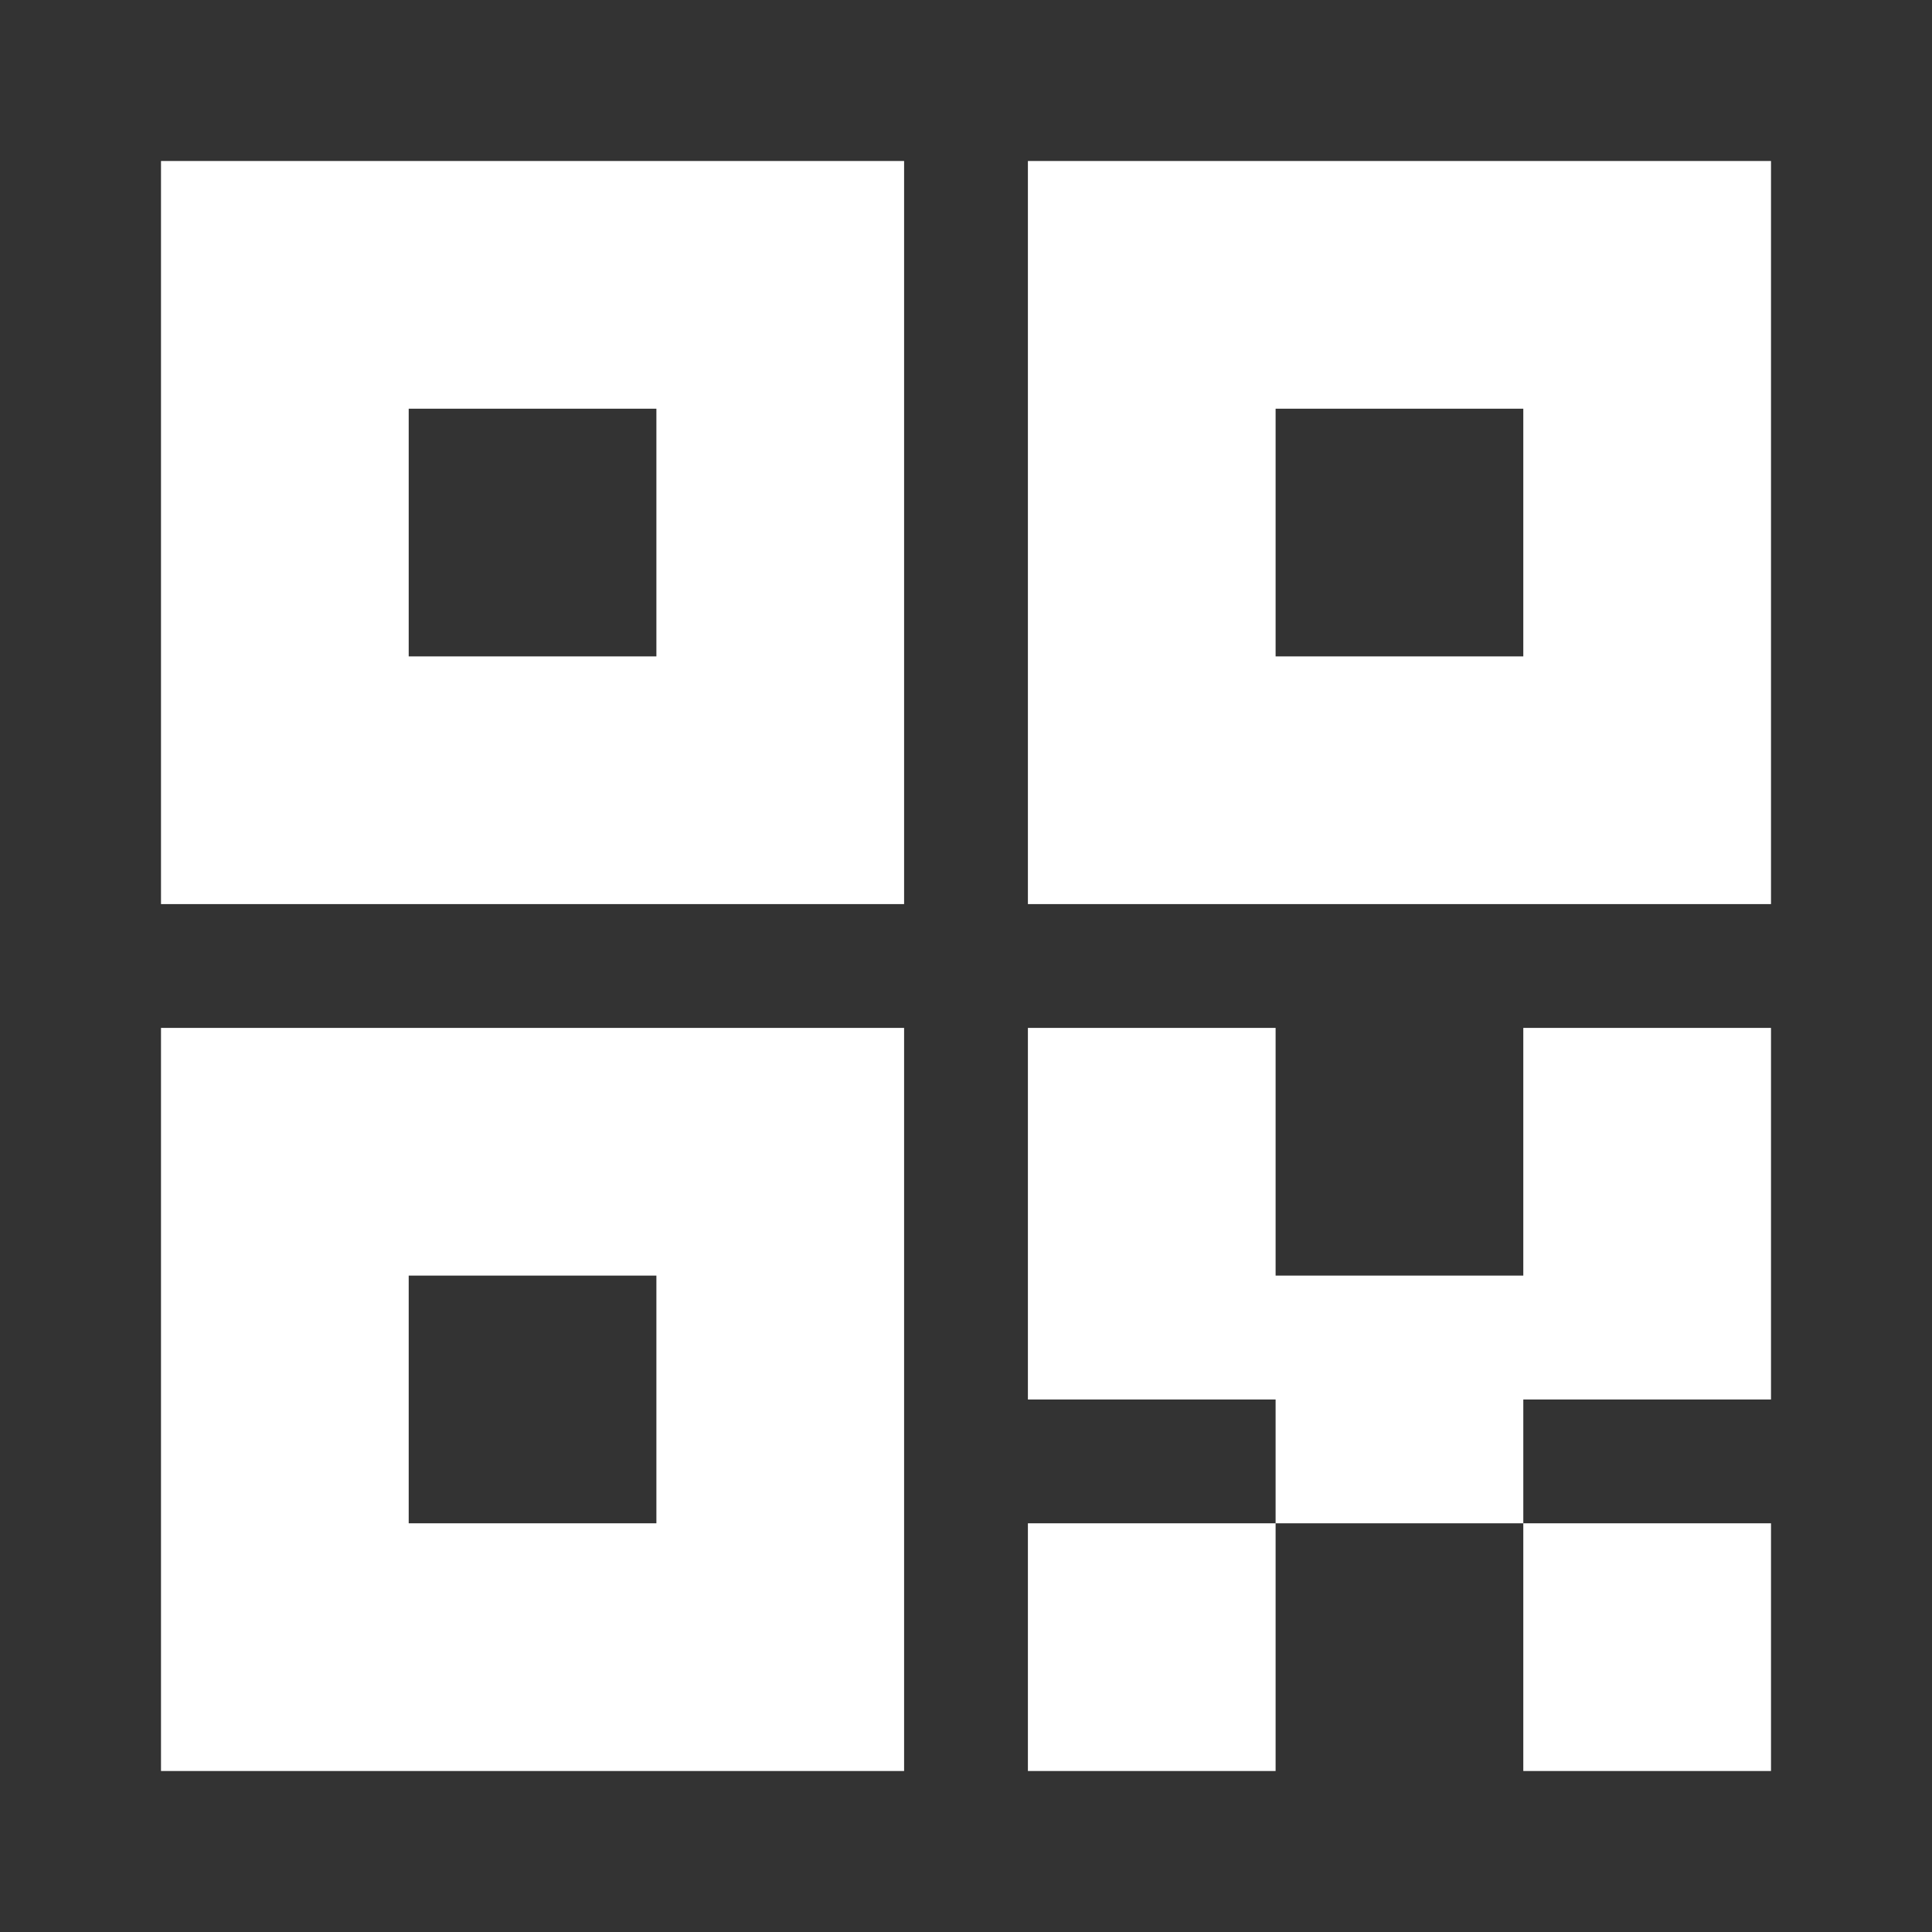 <svg
                                        fill="none"
                                        height="24"
                                        viewBox="0 0 24 24"
                                        width="24"
                                        xmlns="http://www.w3.org/2000/svg"
                                    >
                                        <rect x="0" y="0" width="24" height="24" fill="#333333" stroke="none"/>
                                        <path
                                            d="M15.846 15.846H18.923V12.769H22V17.385H18.923V18.923H15.846V17.385H12.769V12.769H15.846V15.846ZM2 12.769H11.231V22H2V12.769ZM5.077 15.846V18.923H8.154V15.846H5.077ZM2 2H11.231V11.231H2V2ZM5.077 5.077V8.154H8.154V5.077H5.077ZM12.769 2H22V11.231H12.769V2ZM15.846 5.077V8.154H18.923V5.077H15.846ZM18.923 18.923H22V22H18.923V18.923ZM12.769 18.923H15.846V22H12.769V18.923Z"
                                            fill="white"
                                        />
                                    </svg>